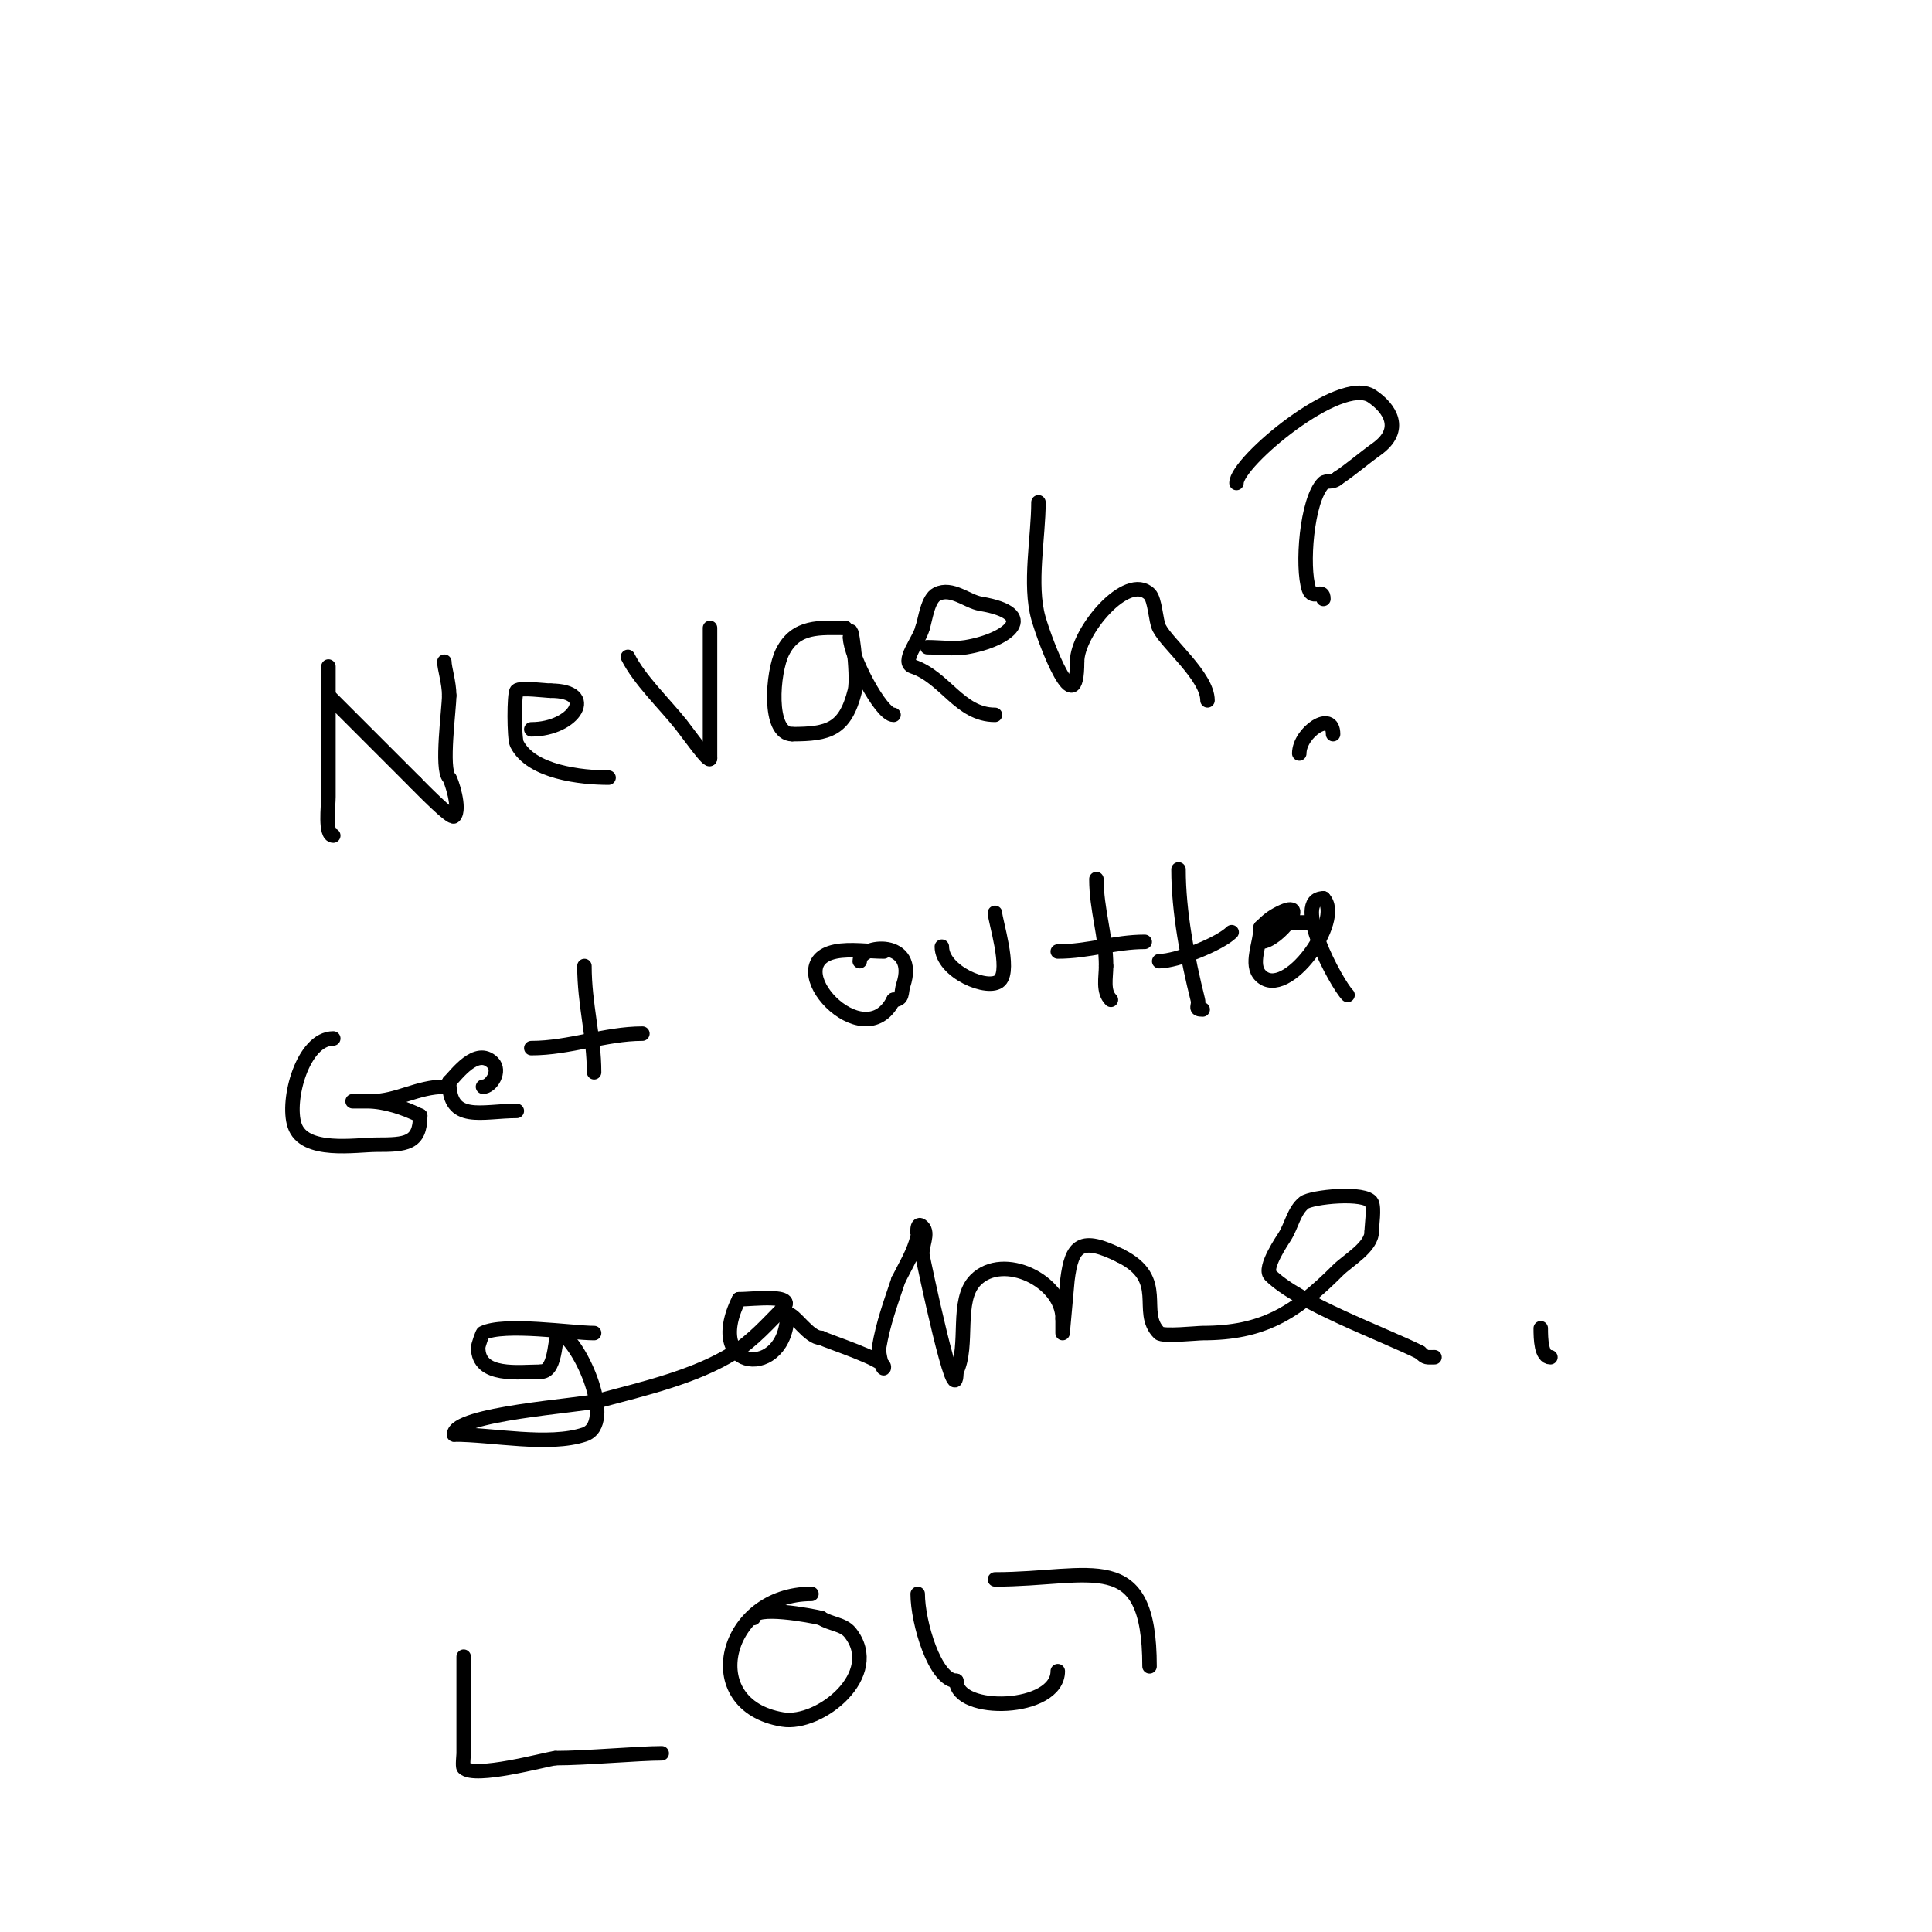 <svg viewBox='0 0 400 400' version='1.1' xmlns='http://www.w3.org/2000/svg' xmlns:xlink='http://www.w3.org/1999/xlink'><g fill='none' stroke='#000000' stroke-width='3' stroke-linecap='round' stroke-linejoin='round'><path d='M68,138c0,9 0,18 0,27c0,1.741 -0.799,8 1,8'/><path d='M68,144c4.864,4.864 12.434,12.434 18,18'/><path d='M86,162c0.901,0.901 7.394,7.606 8,7c1.458,-1.458 -0.626,-7.626 -1,-8c-1.738,-1.738 0,-14.208 0,-17'/><path d='M93,144c0,-2.668 -1,-5.703 -1,-7'/><path d='M110,151c8.93,0 13.874,-8 4,-8'/><path d='M114,143c-1.13,0 -6.265,-0.735 -7,0c-0.592,0.592 -0.553,9.894 0,11c2.953,5.906 13.388,7 19,7'/><path d='M126,161'/><path d='M130,136c2.364,4.728 7.492,9.616 11,14c1.342,1.677 6,8.317 6,7'/><path d='M147,157c0,-9 0,-18 0,-27'/><path d='M147,130'/><path d='M175,130c-5.188,0 -10.203,-0.595 -13,5c-2.068,4.137 -3.086,17 2,17'/><path d='M164,152c7.541,0 10.985,-0.94 13,-9c0.766,-3.063 -1,-16.452 -1,-11'/><path d='M176,132c0,3.677 6.352,16 9,16'/><path d='M192,134c2.6,0 5.444,0.426 8,0c8.933,-1.489 15.317,-6.947 3,-9c-2.739,-0.456 -5.947,-3.526 -9,-2c-1.934,0.967 -2.401,5.203 -3,7'/><path d='M191,130c-0.667,2.667 -4.608,7.131 -2,8c6.668,2.223 9.686,10 17,10'/><path d='M215,104c0,7.182 -1.984,17.055 0,24c1.535,5.372 8,22.161 8,9'/><path d='M223,137c0,-6.221 10.391,-18.609 15,-14c1.18,1.18 1.253,5.507 2,7c1.645,3.289 10,10.068 10,15'/><path d='M256,100c0,-4.385 21.501,-22.333 28,-18c3.785,2.524 6.658,6.958 1,11c-2.712,1.937 -5.226,4.151 -8,6'/><path d='M277,99c-1.04,1.04 -2.374,0.374 -3,1c-3.489,3.489 -4.536,17.393 -3,22c0.796,2.388 3,-0.441 3,2'/><path d='M276,152c0,-5.122 -7,-0.404 -7,4'/><path d='M269,156'/><path d='M69,215c-6.278,0 -9.747,12.759 -8,18c1.969,5.906 12.674,4 17,4c5.979,0 9,-0.173 9,-6'/><path d='M87,231c-3.221,-1.611 -7.376,-3 -11,-3c-1,0 -3,0 -3,0c0,0 2.667,0 4,0c5.234,0 9.469,-3 15,-3'/><path d='M100,225c1.733,0 3.721,-3.279 2,-5c-3.33,-3.33 -7.509,2.509 -9,4'/><path d='M93,224c0,8.595 6.748,6 14,6'/><path d='M121,200c0,7.956 2,14.616 2,22'/><path d='M110,217c7.907,0 15.327,-3 23,-3'/><path d='M183,197c-3.083,0 -6.977,-0.605 -10,0c-12.338,2.468 5.854,22.292 12,10'/><path d='M185,207c2.046,0 1.527,-1.58 2,-3c3.222,-9.666 -9,-8.544 -9,-5'/><path d='M195,196c0,5.207 9.694,9.306 12,7c2.318,-2.318 -1,-12.448 -1,-14'/><path d='M227,182c0,6.326 2,11.736 2,18'/><path d='M229,200c0,2.361 -0.725,5.275 1,7'/><path d='M219,197c6.367,0 11.815,-2 18,-2'/><path d='M244,180c0,8.781 1.895,18.579 4,27c0.333,1.333 -0.833,2 1,2'/><path d='M240,199c3.687,0 12.59,-3.59 15,-6'/><path d='M271,191c-3.743,0 -10,-0.596 -10,4'/><path d='M261,195c3.629,0 10.617,-9.309 4,-6c-1.714,0.857 -2.575,1.575 -4,3'/><path d='M261,192c0,3.365 -2.291,7.709 0,10c5.299,5.299 17.35,-11.65 13,-16'/><path d='M274,186c-6.794,0 2.679,17.679 5,20'/><path d='M123,276c-4.58,0 -18.641,-2.18 -23,0c-0.117,0.059 -1,2.528 -1,3c0,6.29 8.514,5 13,5'/><path d='M112,284c3.555,0 2.603,-8.699 4,-8c4.228,2.114 11.6,18.8 5,21c-7.388,2.463 -18.956,0 -27,0'/><path d='M94,297c0,-4.341 26.143,-5.971 30,-7c8.978,-2.394 20.101,-4.973 28,-10c3.98,-2.533 7.147,-6.147 10,-9c3.252,-3.252 -6.133,-2 -9,-2'/><path d='M153,269c-7.645,15.29 10,16.723 10,3'/><path d='M163,272c1.564,0 4.424,5 7,5'/><path d='M170,277c1.64,0.82 13,4.482 13,6c0,1.374 -1.226,-2.644 -1,-4c0.837,-5.023 2.415,-9.244 4,-14'/><path d='M186,265c1.661,-3.321 3.146,-5.586 4,-9c0.048,-0.193 -0.409,-3.409 1,-2c1.414,1.414 -0.329,4.027 0,6c0.142,0.854 7,33.626 7,24'/><path d='M198,284c2.692,-5.384 -0.222,-14.778 4,-19c5.759,-5.759 18,0.271 18,8'/><path d='M220,273c0,0.2 0,3 0,3c0,0 0.992,-10.934 1,-11c0.906,-7.252 2.761,-9.12 11,-5'/><path d='M232,260c9.833,4.917 3.528,11.528 8,16c0.763,0.763 7.831,0 9,0c12.412,0 19.1,-4.1 28,-13c2.055,-2.055 7,-4.793 7,-8'/><path d='M284,255c0,-1.22 0.577,-4.845 0,-6c-1.187,-2.374 -12.513,-1.19 -14,0c-2.099,1.679 -2.576,4.721 -4,7c-0.299,0.479 -4.469,6.531 -3,8c5.887,5.887 23.321,12.16 31,16'/><path d='M294,280c1.208,1.208 1.402,1 3,1'/><path d='M319,275c0,2.183 0.098,6 2,6'/><path d='M96,343c0,0.333 0,0.667 0,1c0,6.333 0,12.667 0,19c0,0.412 -0.265,2.735 0,3c2.285,2.285 16.731,-1.716 19,-2'/><path d='M115,364c6.31,0 17.26,-1 22,-1'/><path d='M168,330c-18.043,0 -23.878,23.02 -6,26c7.739,1.29 20.919,-9.351 14,-18c-1.397,-1.746 -4.139,-1.76 -6,-3'/><path d='M170,335c-1.908,-0.477 -14,-2.78 -14,0'/><path d='M190,330c0,5.844 3.557,18 8,18'/><path d='M198,348c0,6.897 21,6.308 21,-2'/><path d='M206,327c19.996,0 32,-6.882 32,18'/></g>
</svg>